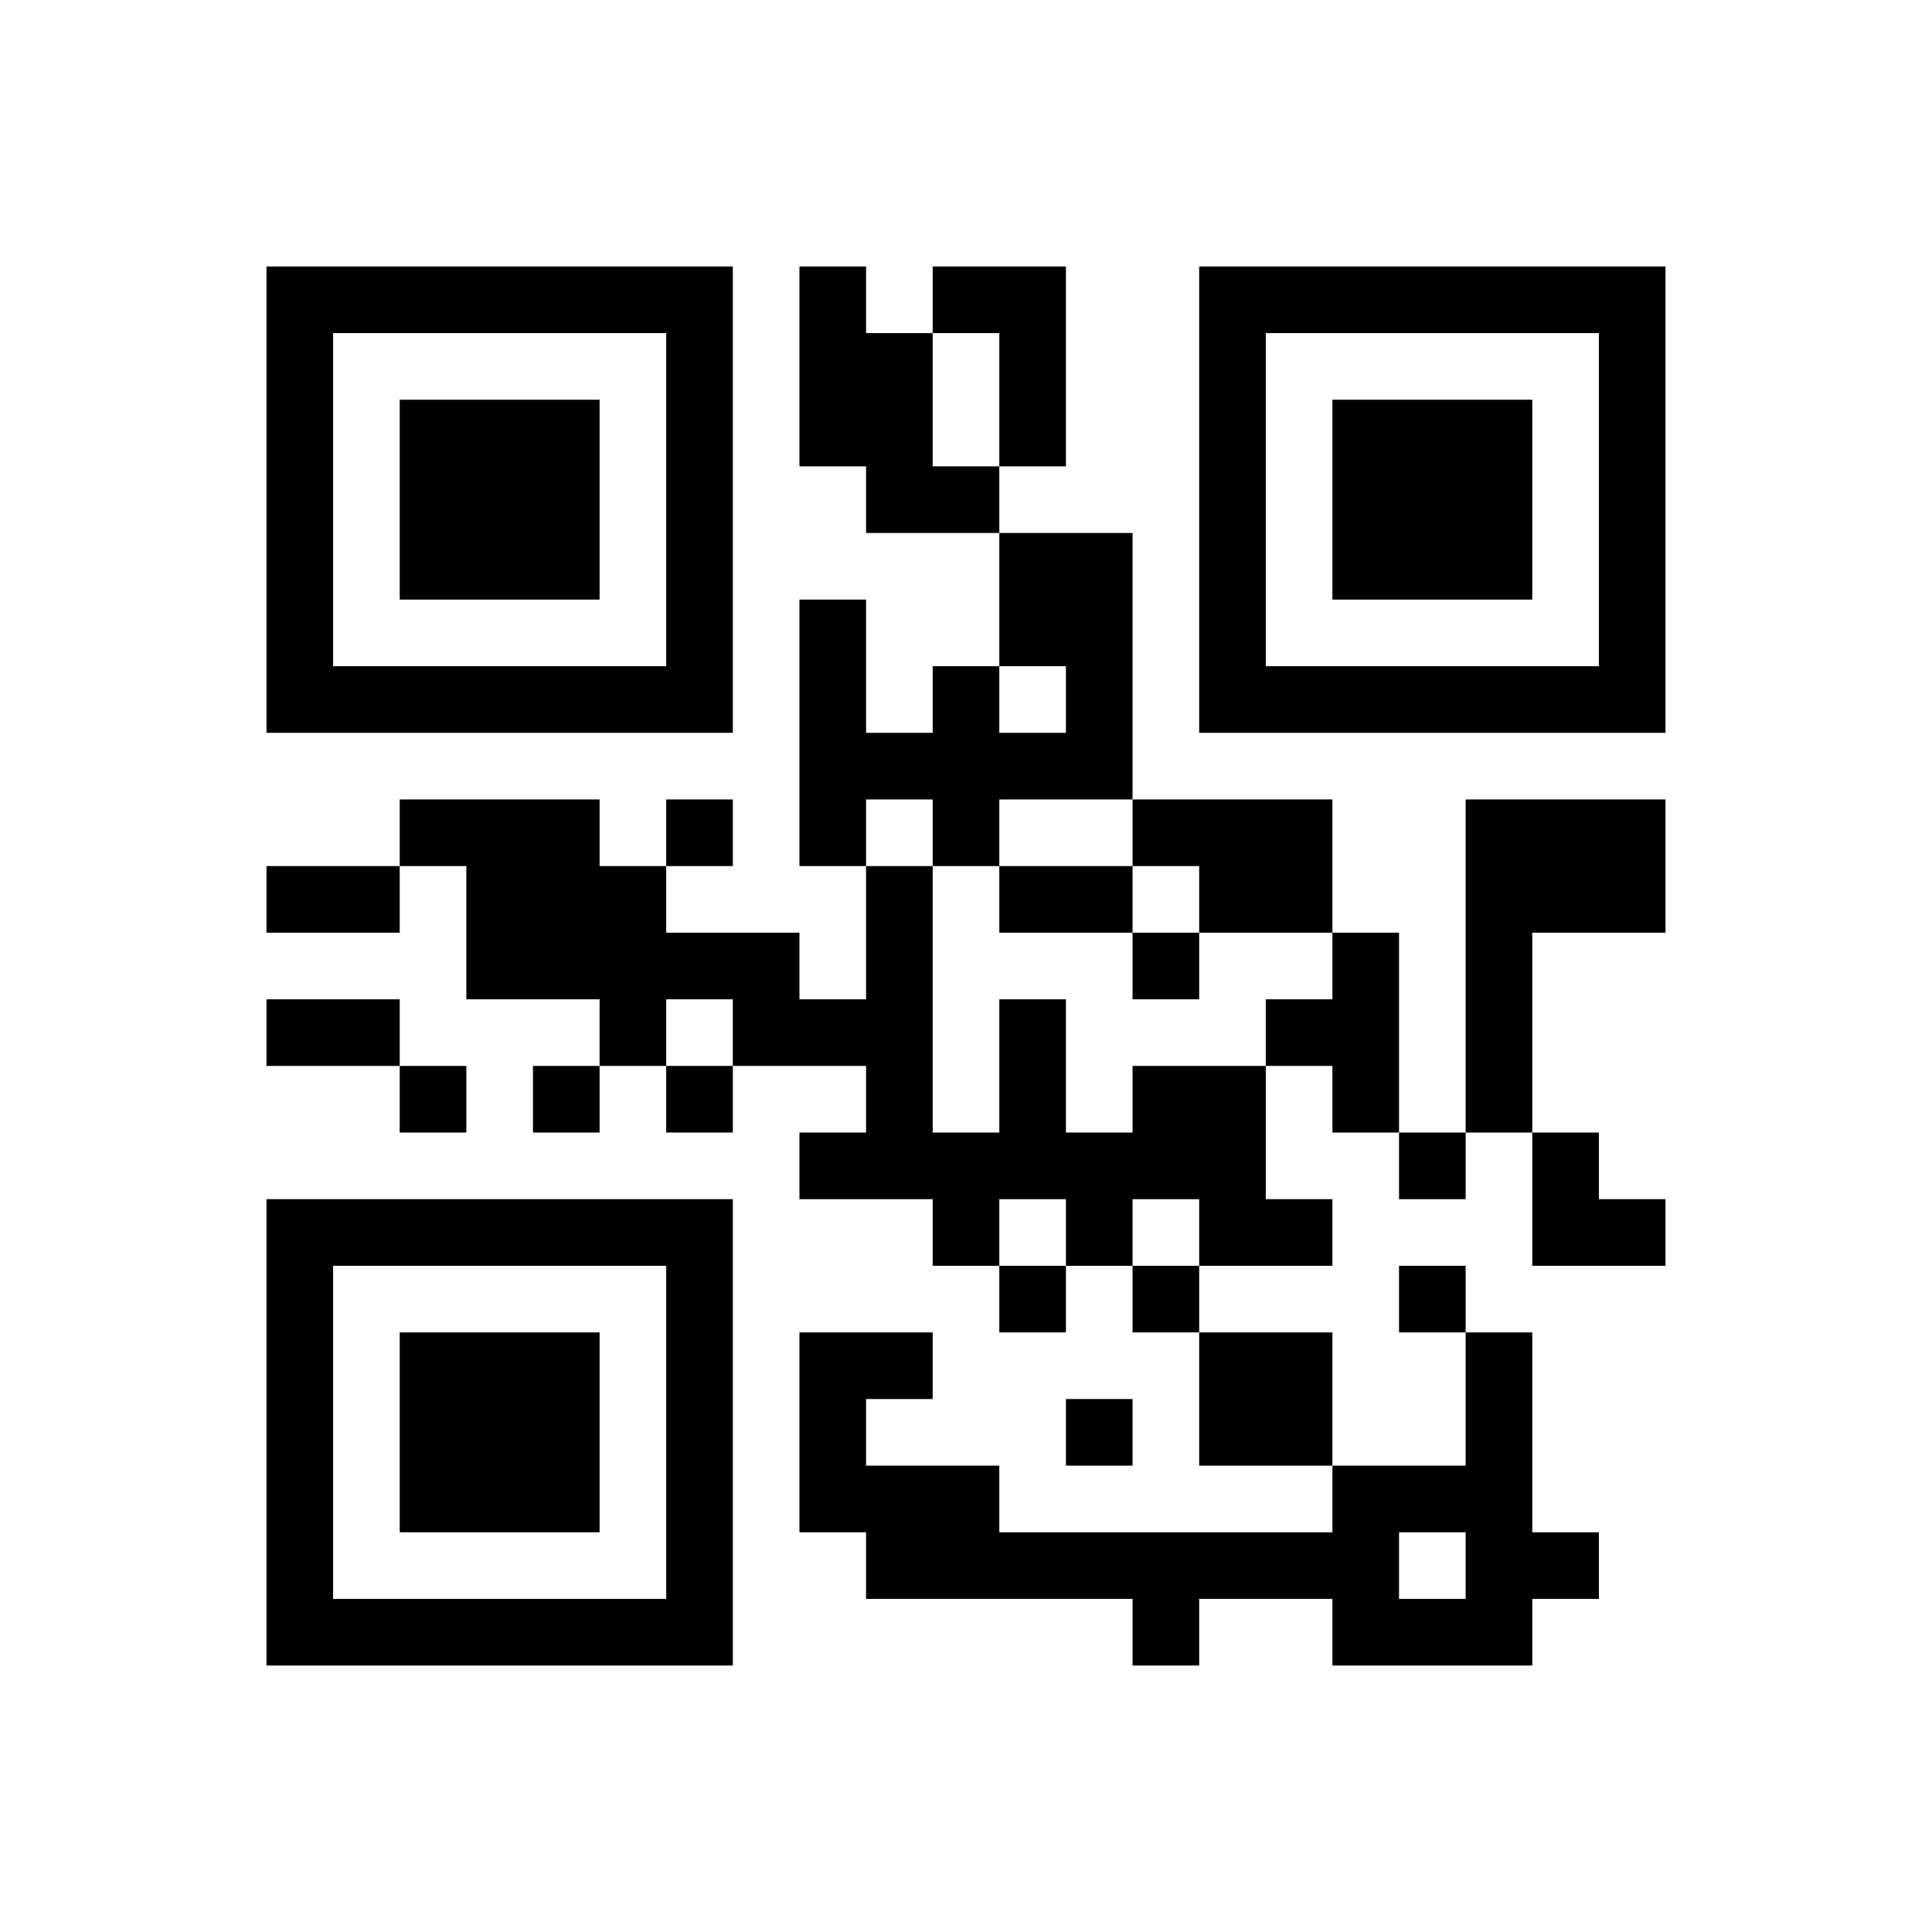 ﻿<?xml version="1.0" encoding="UTF-8"?>
<!DOCTYPE svg PUBLIC "-//W3C//DTD SVG 1.1//EN" "http://www.w3.org/Graphics/SVG/1.1/DTD/svg11.dtd">
<svg xmlns="http://www.w3.org/2000/svg" version="1.1" viewBox="0 0 29 29" stroke="none">
	<rect width="100%" height="100%" fill="#ffffff"/>
	<path d="M4,4h7v1h-7z M12,4h1v3h-1z M14,4h2v1h-2z M18,4h7v1h-7z M4,5h1v6h-1z M10,5h1v6h-1z M13,5h1v3h-1z M15,5h1v2h-1z M18,5h1v6h-1z M24,5h1v6h-1z M6,6h3v3h-3z M20,6h3v3h-3z M14,7h1v1h-1z M15,8h2v2h-2z M12,9h1v4h-1z M5,10h5v1h-5z M14,10h1v3h-1z M16,10h1v2h-1z M19,10h5v1h-5z M13,11h1v1h-1z M15,11h1v1h-1z M6,12h3v1h-3z M10,12h1v1h-1z M17,12h3v1h-3z M22,12h3v2h-3z M4,13h2v1h-2z M7,13h3v2h-3z M13,13h1v5h-1z M15,13h2v1h-2z M18,13h2v1h-2z M10,14h2v1h-2z M17,14h1v1h-1z M20,14h1v3h-1z M22,14h1v3h-1z M4,15h2v1h-2z M9,15h1v1h-1z M11,15h2v1h-2z M15,15h1v3h-1z M19,15h1v1h-1z M6,16h1v1h-1z M8,16h1v1h-1z M10,16h1v1h-1z M17,16h2v2h-2z M12,17h1v1h-1z M14,17h1v2h-1z M16,17h1v2h-1z M21,17h1v1h-1z M23,17h1v2h-1z M4,18h7v1h-7z M18,18h2v1h-2z M24,18h1v1h-1z M4,19h1v6h-1z M10,19h1v6h-1z M15,19h1v1h-1z M17,19h1v1h-1z M21,19h1v1h-1z M6,20h3v3h-3z M12,20h1v3h-1z M13,20h1v1h-1z M18,20h2v2h-2z M22,20h1v5h-1z M16,21h1v1h-1z M13,22h2v2h-2z M20,22h1v3h-1z M21,22h1v1h-1z M15,23h5v1h-5z M23,23h1v1h-1z M5,24h5v1h-5z M17,24h1v1h-1z M21,24h1v1h-1z" fill="#000000"/>
</svg>
